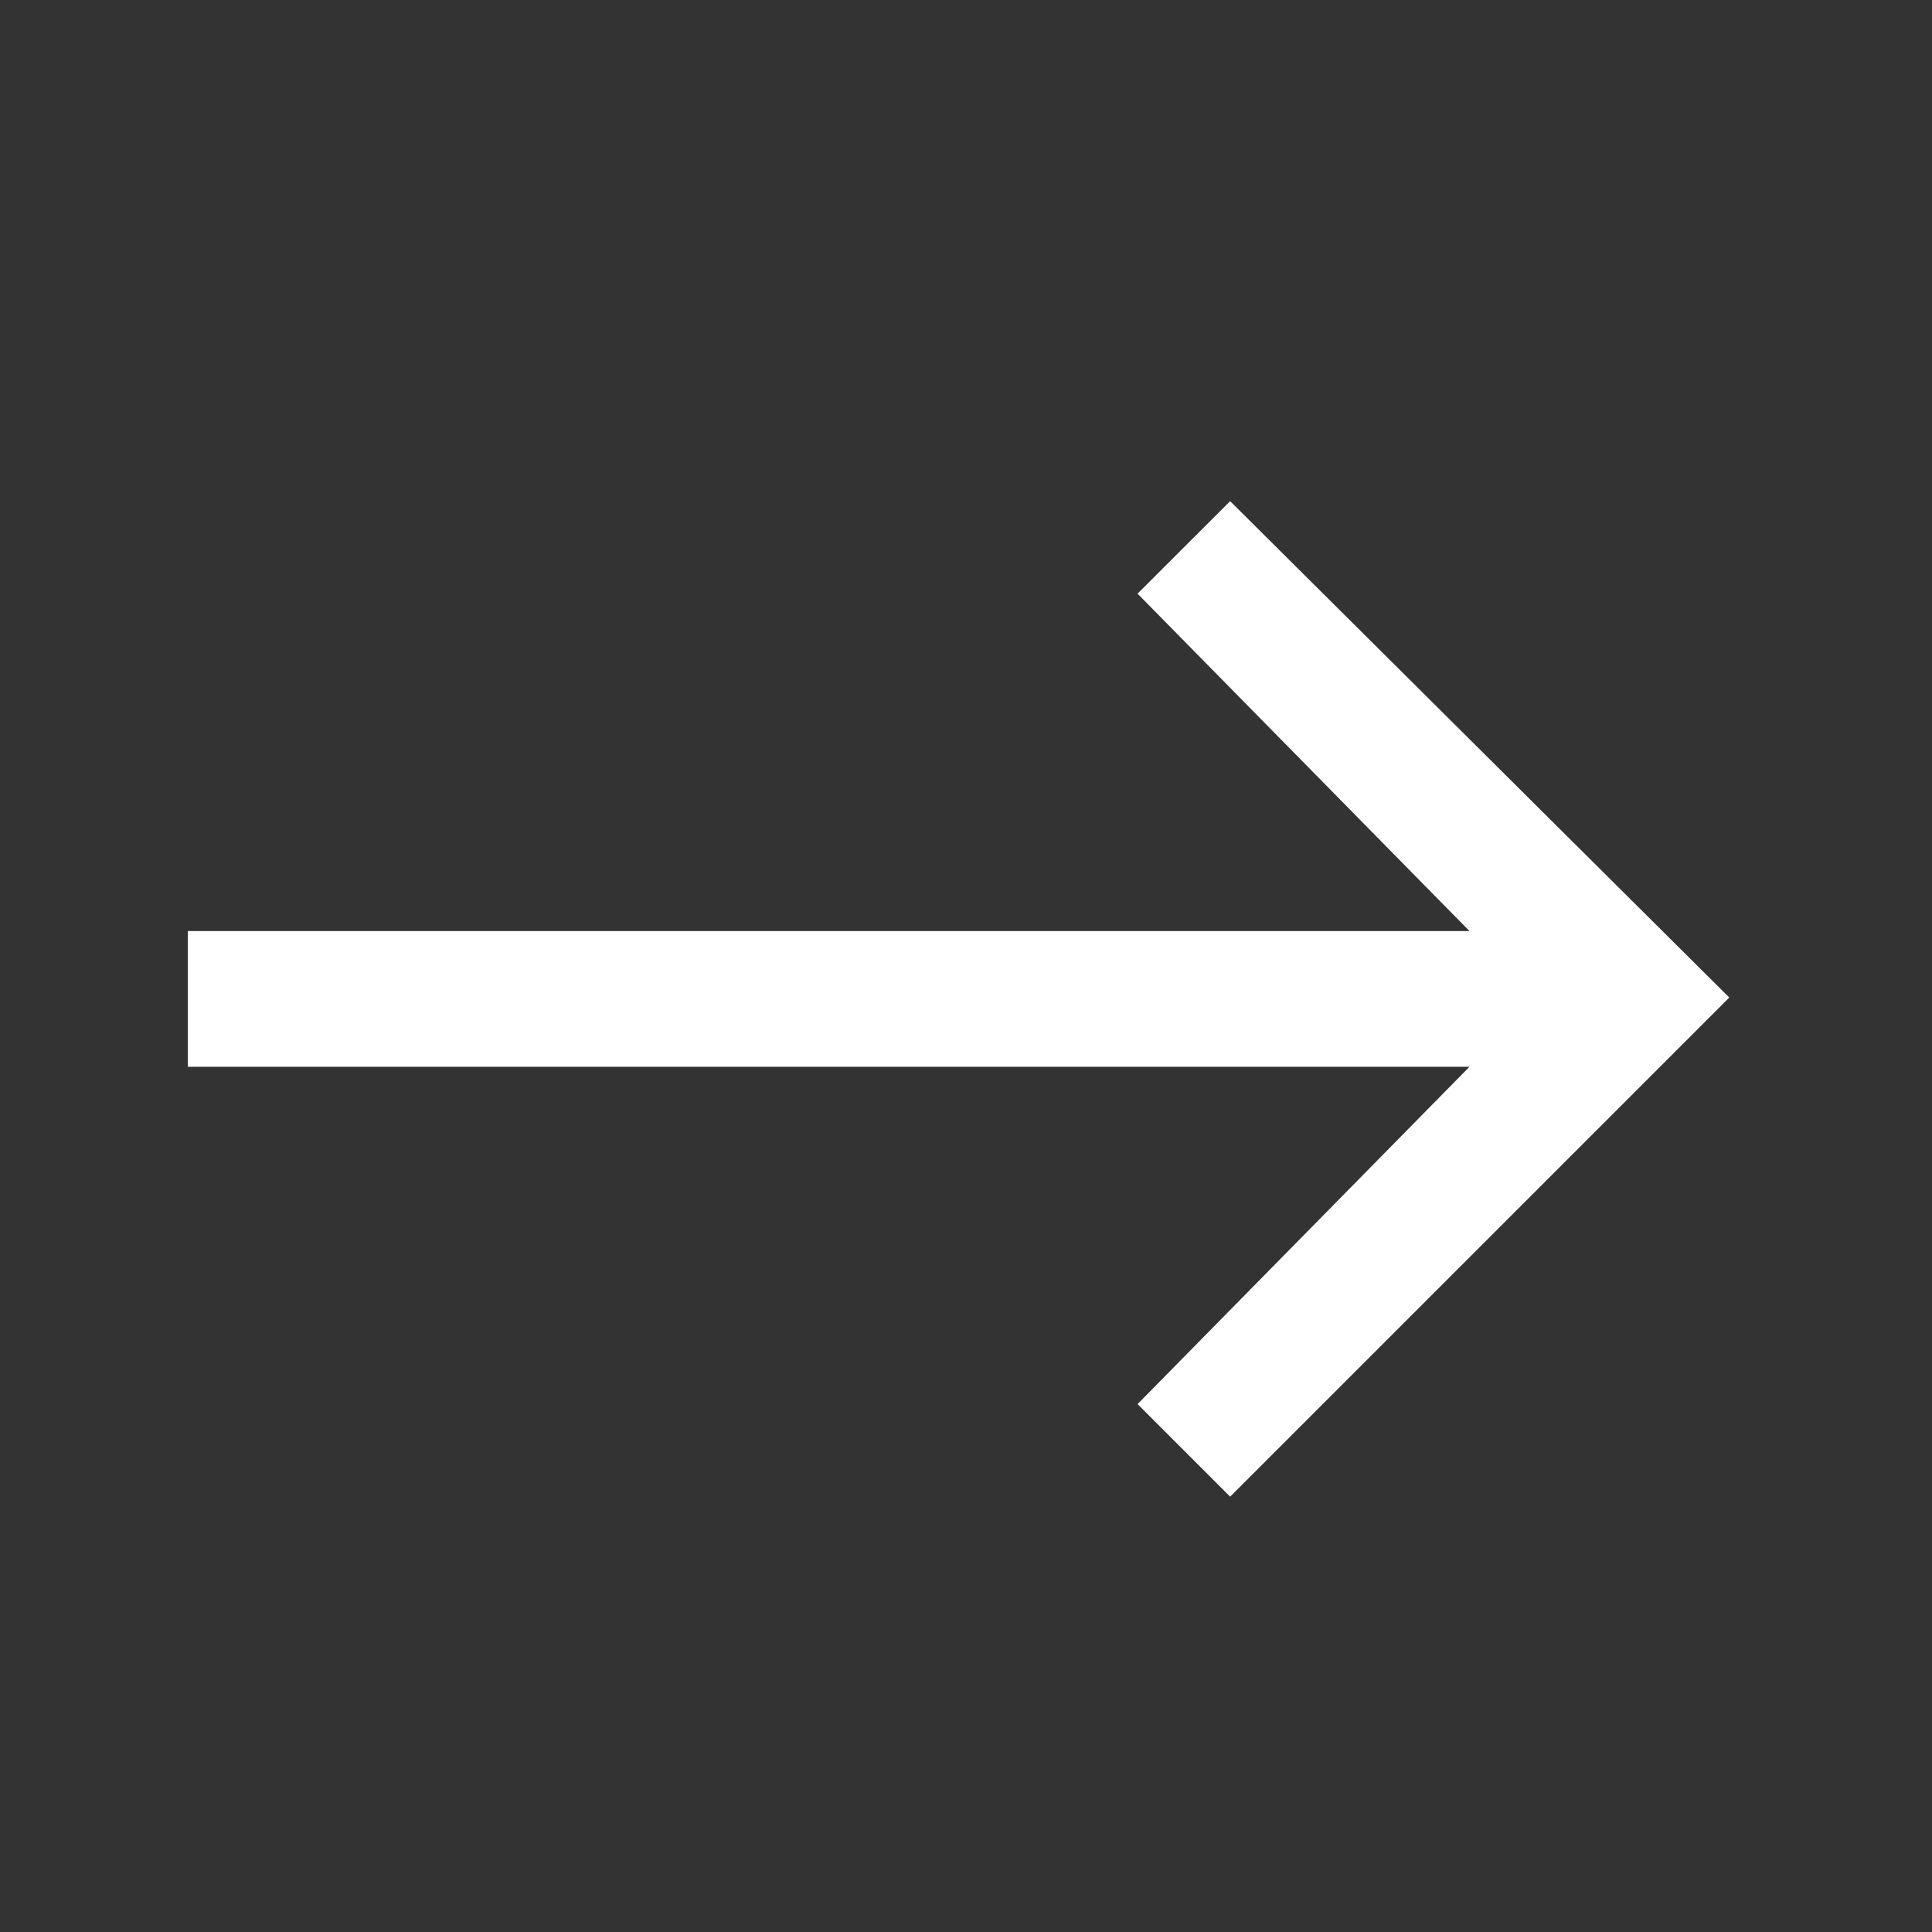 <svg width="25" height="25" viewBox="0 0 25 25" fill="none" xmlns="http://www.w3.org/2000/svg">
<rect x="0" y="0" width="25" height="25" fill="#333333" stroke="none"/>
<g clip-path="url(#clip0_2057_3699)">
<path d="M19.015 13.804H2.43V12.048H19.015L14.72 7.682L15.918 6.485L22.377 12.908L15.918 19.367L14.72 18.169L19.015 13.804Z" fill="white"/>
</g>
<defs>
<clipPath id="clip0_2057_3699">
<rect width="20" height="13.073" fill="white" transform="translate(2.43 6.389)"/>
</clipPath>
</defs>
</svg>
